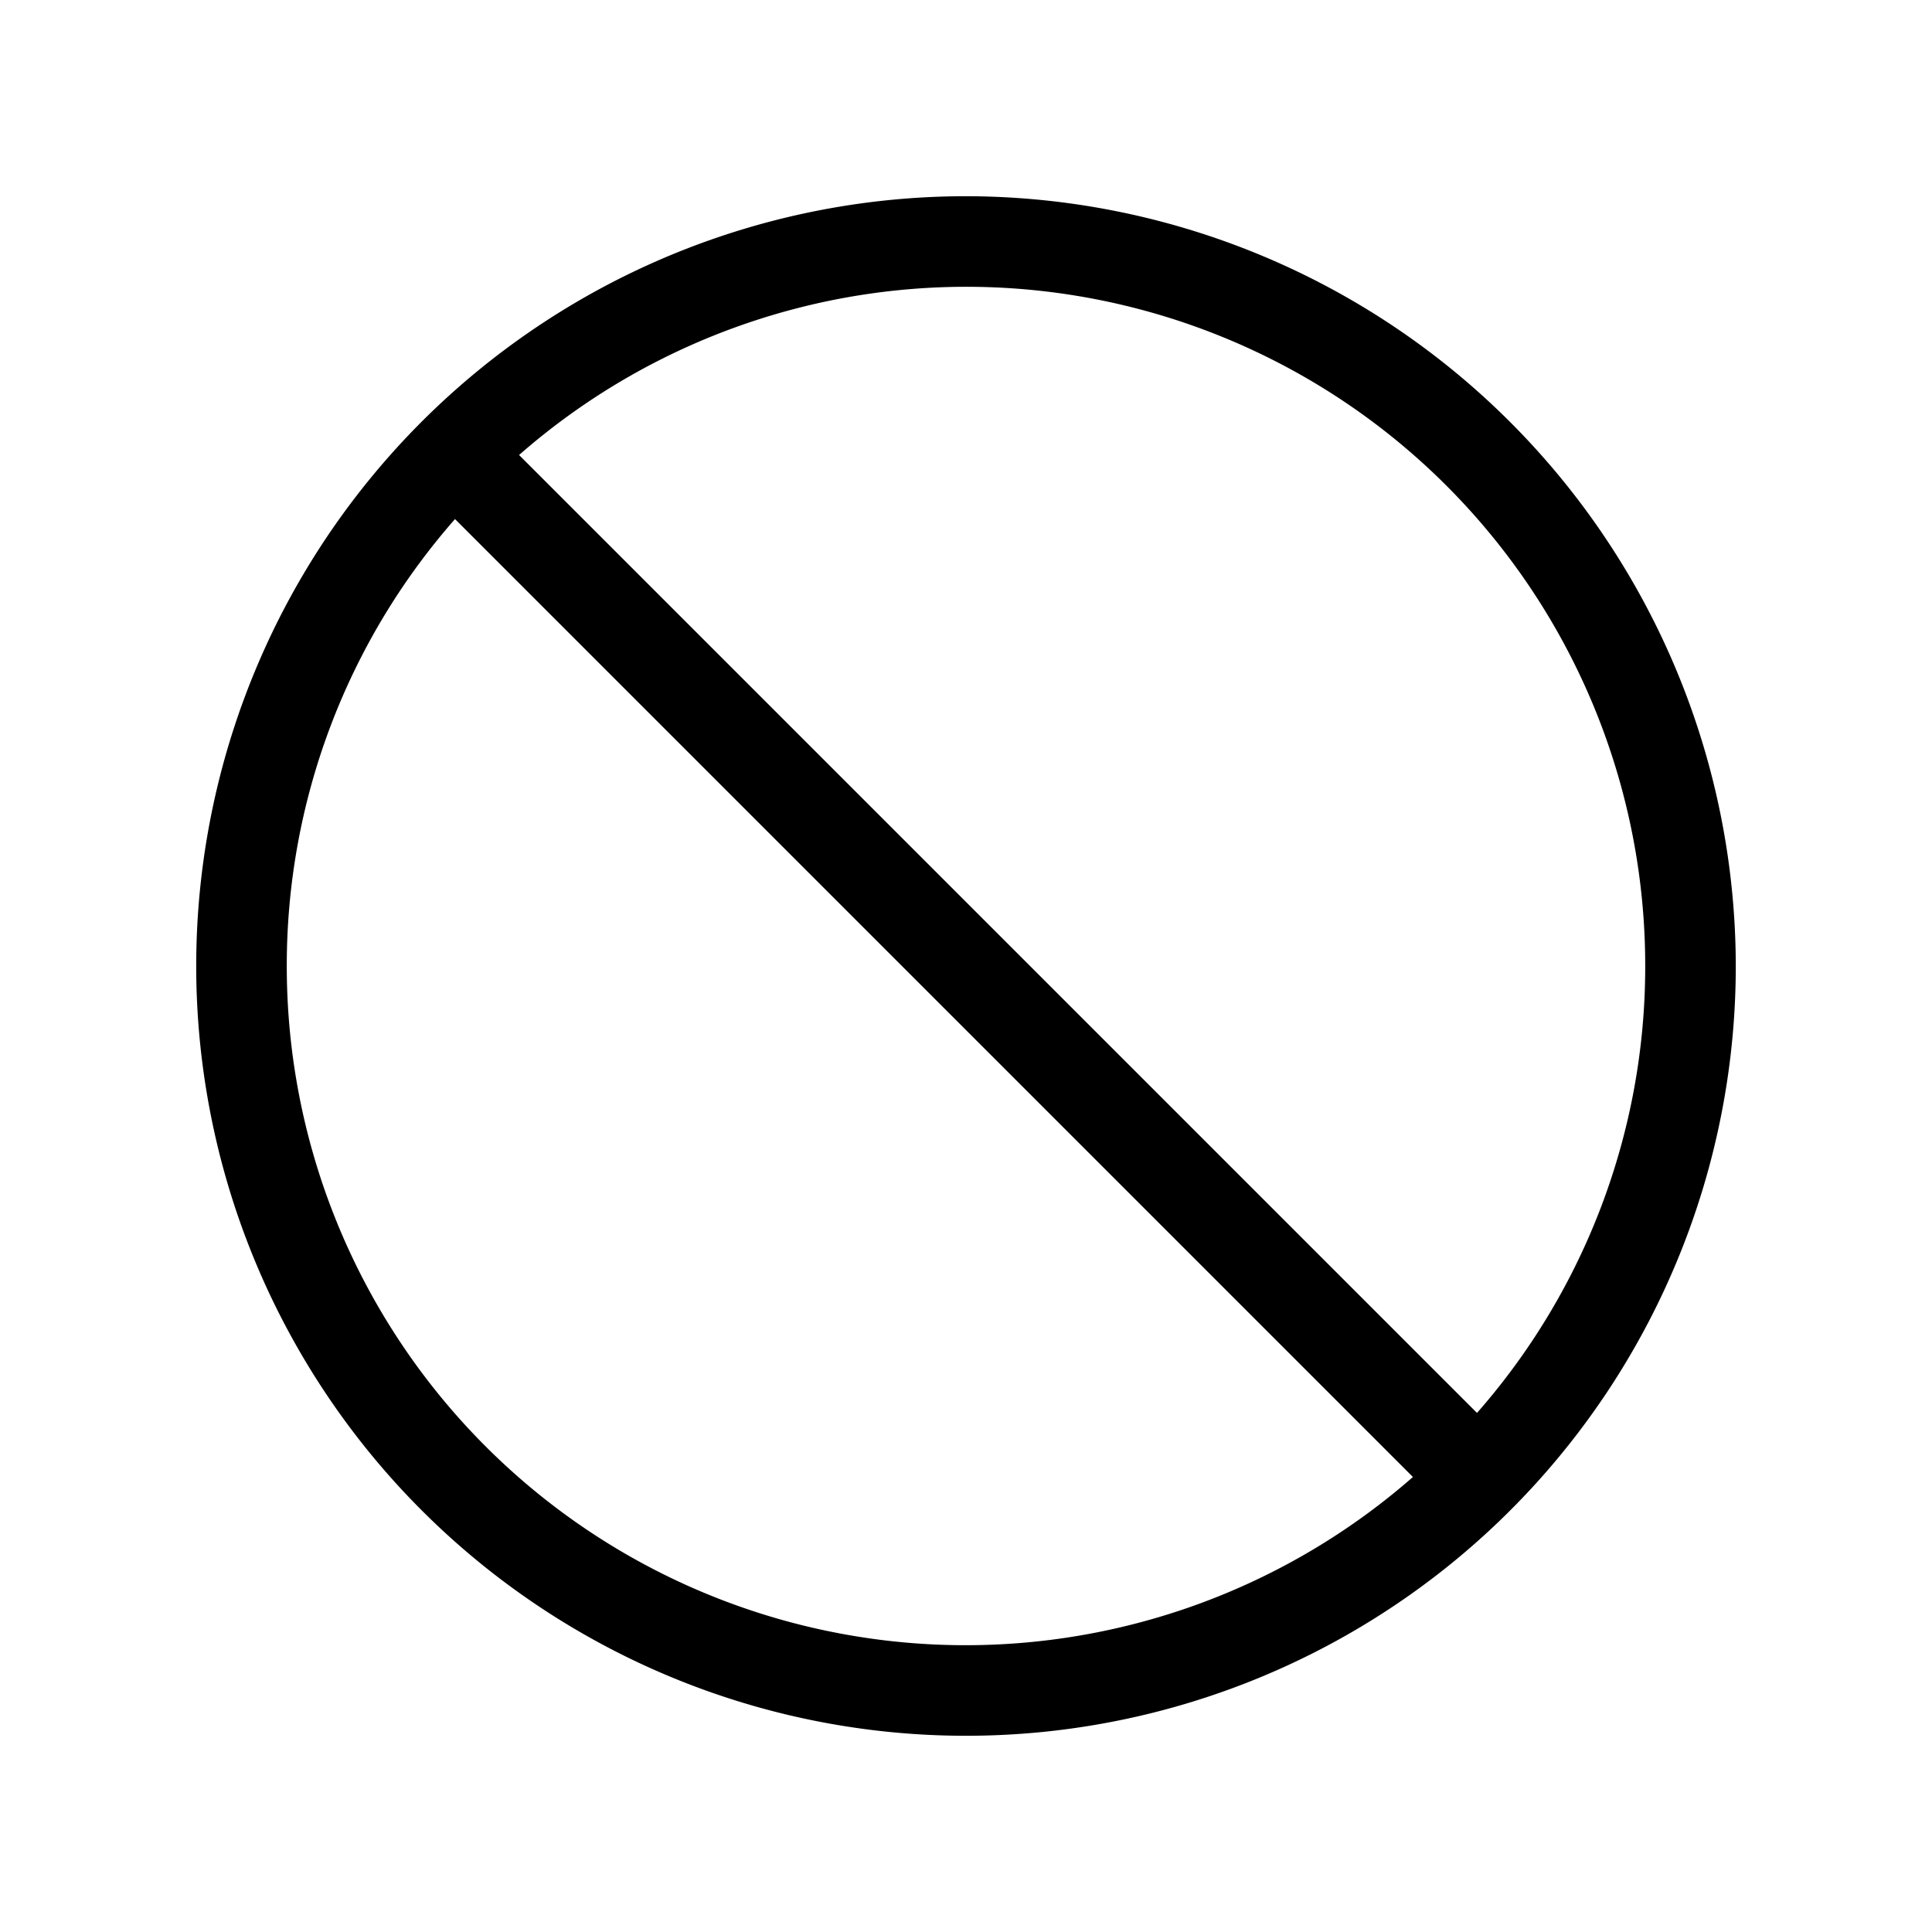<svg xmlns="http://www.w3.org/2000/svg" viewBox="0 0 256 256"><path d="M128 26a102 102 0 1 0 102 102A102.12 102.12 0 0 0 128 26Zm90 102a89.6 89.6 0 0 1-22.29 59.22L68.78 60.29A89.95 89.95 0 0 1 218 128Zm-180 0a89.6 89.6 0 0 1 22.29-59.22l126.93 126.93A89.95 89.95 0 0 1 38 128Z"/></svg>